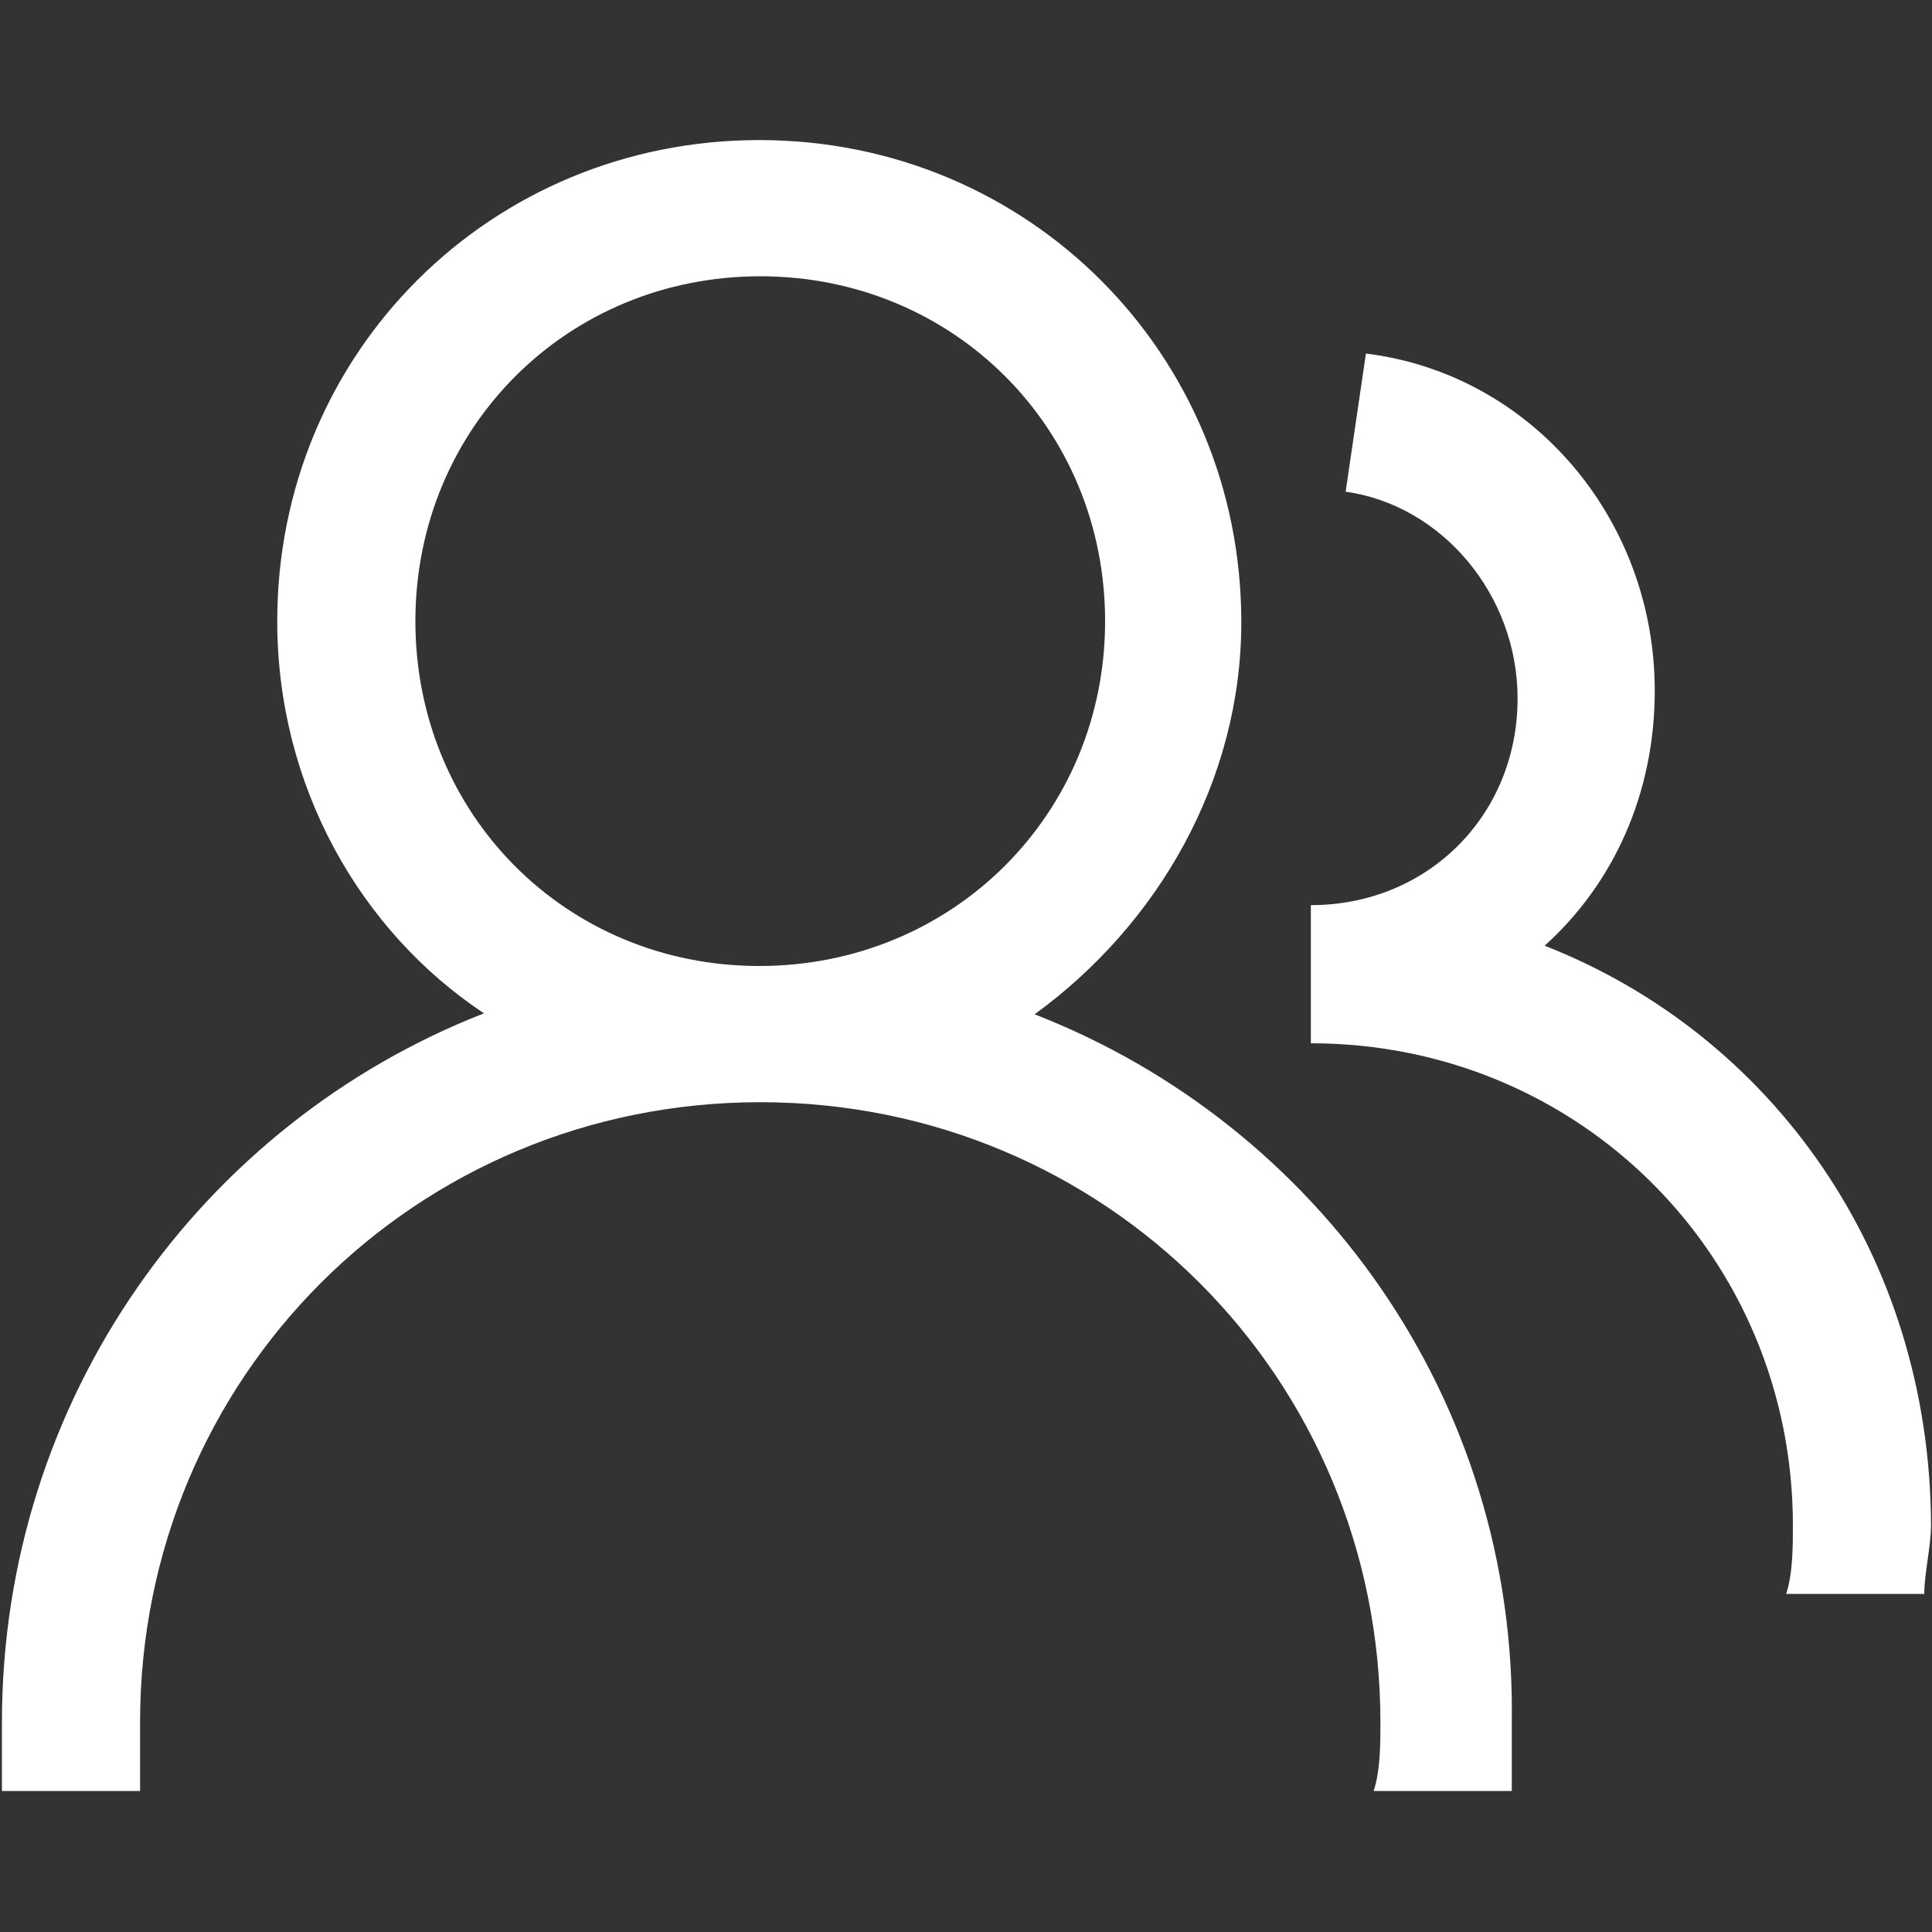 <?xml version="1.0" encoding="utf-8"?>
<!-- Generator: Adobe Illustrator 25.3.1, SVG Export Plug-In . SVG Version: 6.00 Build 0)  -->
<svg version="1.1" id="图层_1" xmlns="http://www.w3.org/2000/svg" xmlns:xlink="http://www.w3.org/1999/xlink" x="0px" y="0px"
	 viewBox="0 0 200 200" style="enable-background:new 0 0 200 200;" xml:space="preserve">
<rect x="0" y="0" width="200" height="200" fill="#333333" stroke="none"/>
<style type="text/css">
	.st0{fill:#FFFFFF;}
</style>
<path class="st0" d="M107.1,105c12.8-9.3,21.4-24.2,21.4-40.6c0-27.8-22.1-49.9-49.9-49.9s-49.9,22-49.9,49.8
	c0,17.1,8.6,32.1,21.4,40.6c-29.2,11.4-49.9,39.9-49.9,73.4v7.1h14.3v-7.1c0-35.7,28.5-64.2,64.2-64.2s64.2,28.5,64.2,64.2
	c0,2.1,0,5-0.7,7.1h14.3v-7.1C157,144.9,136.4,116.4,107.1,105z M78.6,100C58.6,100,43,84.3,43,64.3s15.7-35.7,35.7-35.7
	s35.7,15.7,35.7,35.7S98.6,100,78.6,100z"/>
<path class="st0" d="M159.9,97.9c7.1-6.4,11.4-15.7,11.4-26.4c0-17.8-12.8-32.8-29.9-34.9l-2.1,14.3c10,1.4,17.8,10.7,17.8,21.4
	c0,12.1-9.3,21.4-21.4,21.4V108c27.8,0,49.9,22.1,49.9,49.9c0,2.1,0,5-0.7,7.1h14.3c0-2.1,0.7-5,0.7-7.1
	C199.8,129.9,183.4,107.1,159.9,97.9z"/>
</svg>
